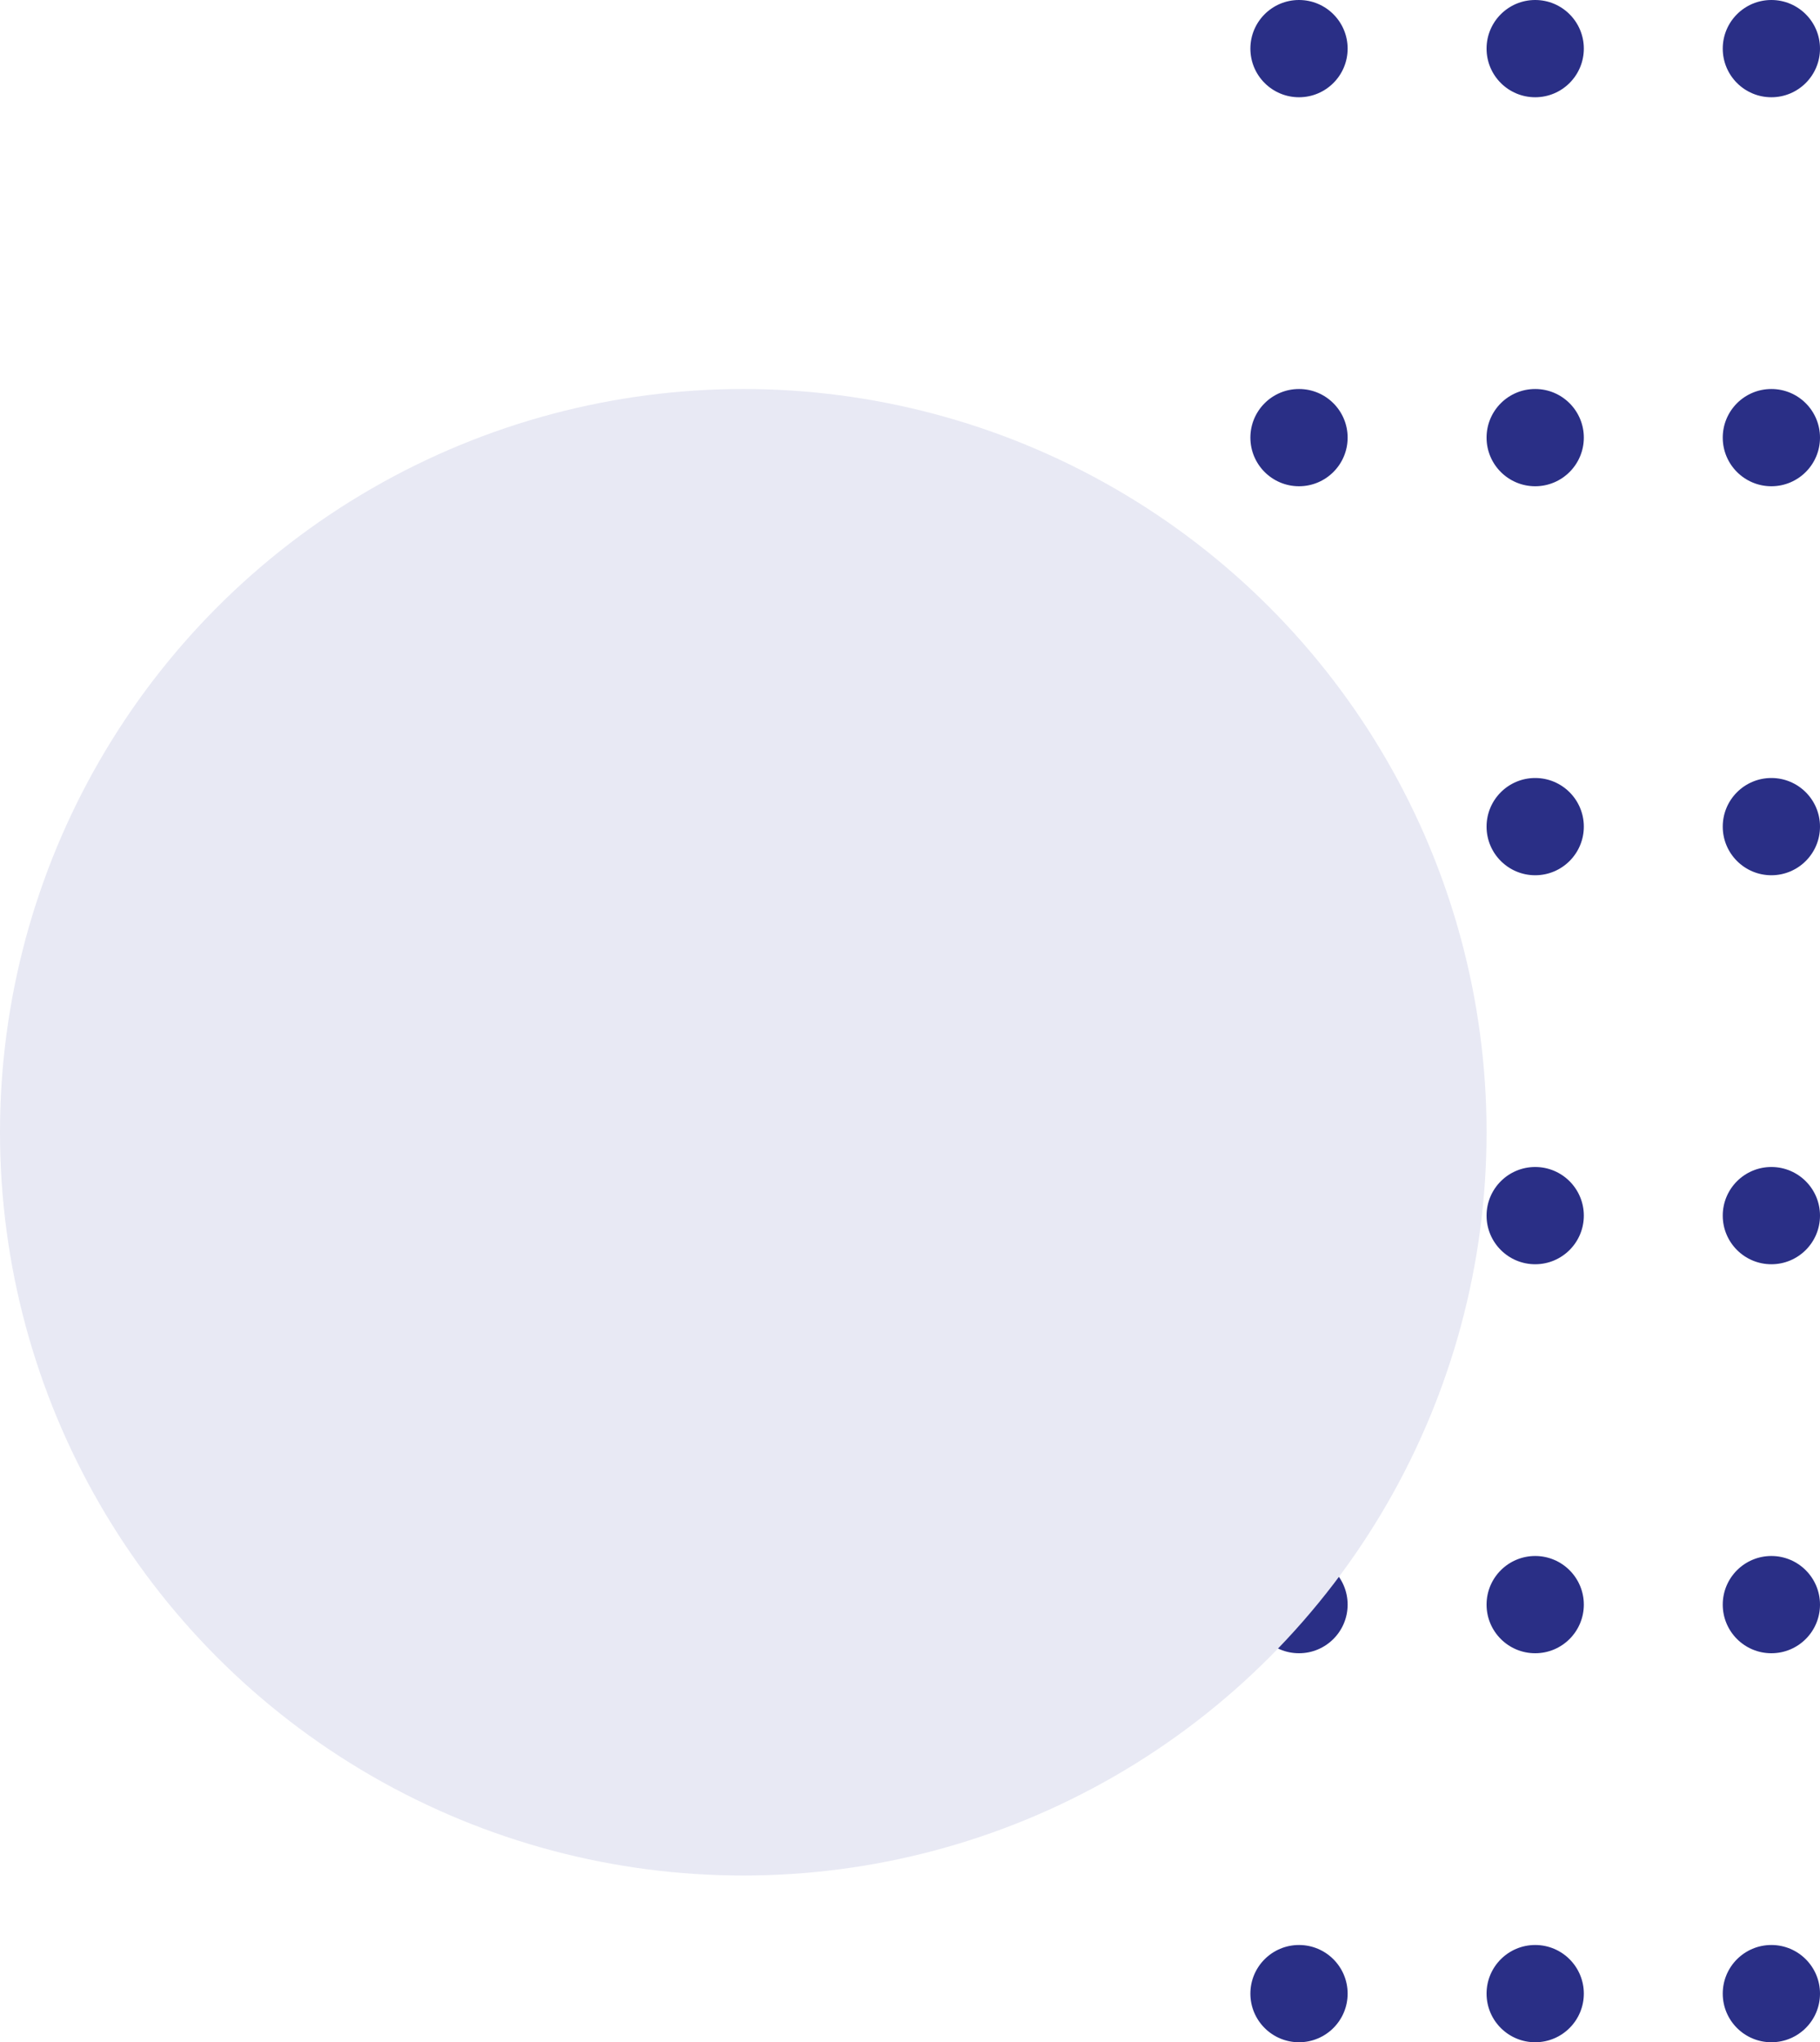 <svg width="131" height="147" viewBox="0 0 131 147" fill="none" xmlns="http://www.w3.org/2000/svg">
<circle cx="93.5" cy="3.5" r="3.5" fill="#2A2F86"/>
<circle cx="110.5" cy="3.5" r="3.5" fill="#2A2F86"/>
<circle cx="127.5" cy="3.5" r="3.5" fill="#2A2F86"/>
<circle cx="93.5" cy="31.5" r="3.5" fill="#2A2F86"/>
<circle cx="110.5" cy="31.5" r="3.5" fill="#2A2F86"/>
<circle cx="127.5" cy="31.5" r="3.5" fill="#2A2F86"/>
<circle cx="93.5" cy="59.5" r="3.5" fill="#2A2F86"/>
<circle cx="110.5" cy="59.5" r="3.5" fill="#2A2F86"/>
<circle cx="127.5" cy="59.5" r="3.5" fill="#2A2F86"/>
<circle cx="93.5" cy="87.5" r="3.5" fill="#2A2F86"/>
<circle cx="110.5" cy="87.5" r="3.5" fill="#2A2F86"/>
<circle cx="127.5" cy="87.5" r="3.5" fill="#2A2F86"/>
<circle cx="93.5" cy="115.5" r="3.5" fill="#2A2F86"/>
<circle cx="110.5" cy="115.5" r="3.5" fill="#2A2F86"/>
<circle cx="127.5" cy="115.5" r="3.5" fill="#2A2F86"/>
<circle cx="93.5" cy="143.5" r="3.5" fill="#2A2F86"/>
<circle cx="110.5" cy="143.5" r="3.5" fill="#2A2F86"/>
<circle cx="127.5" cy="143.5" r="3.5" fill="#2A2F86"/>
<circle cx="53.5" cy="81.5" r="53.5" fill="#E8E9F4"/>
</svg>
